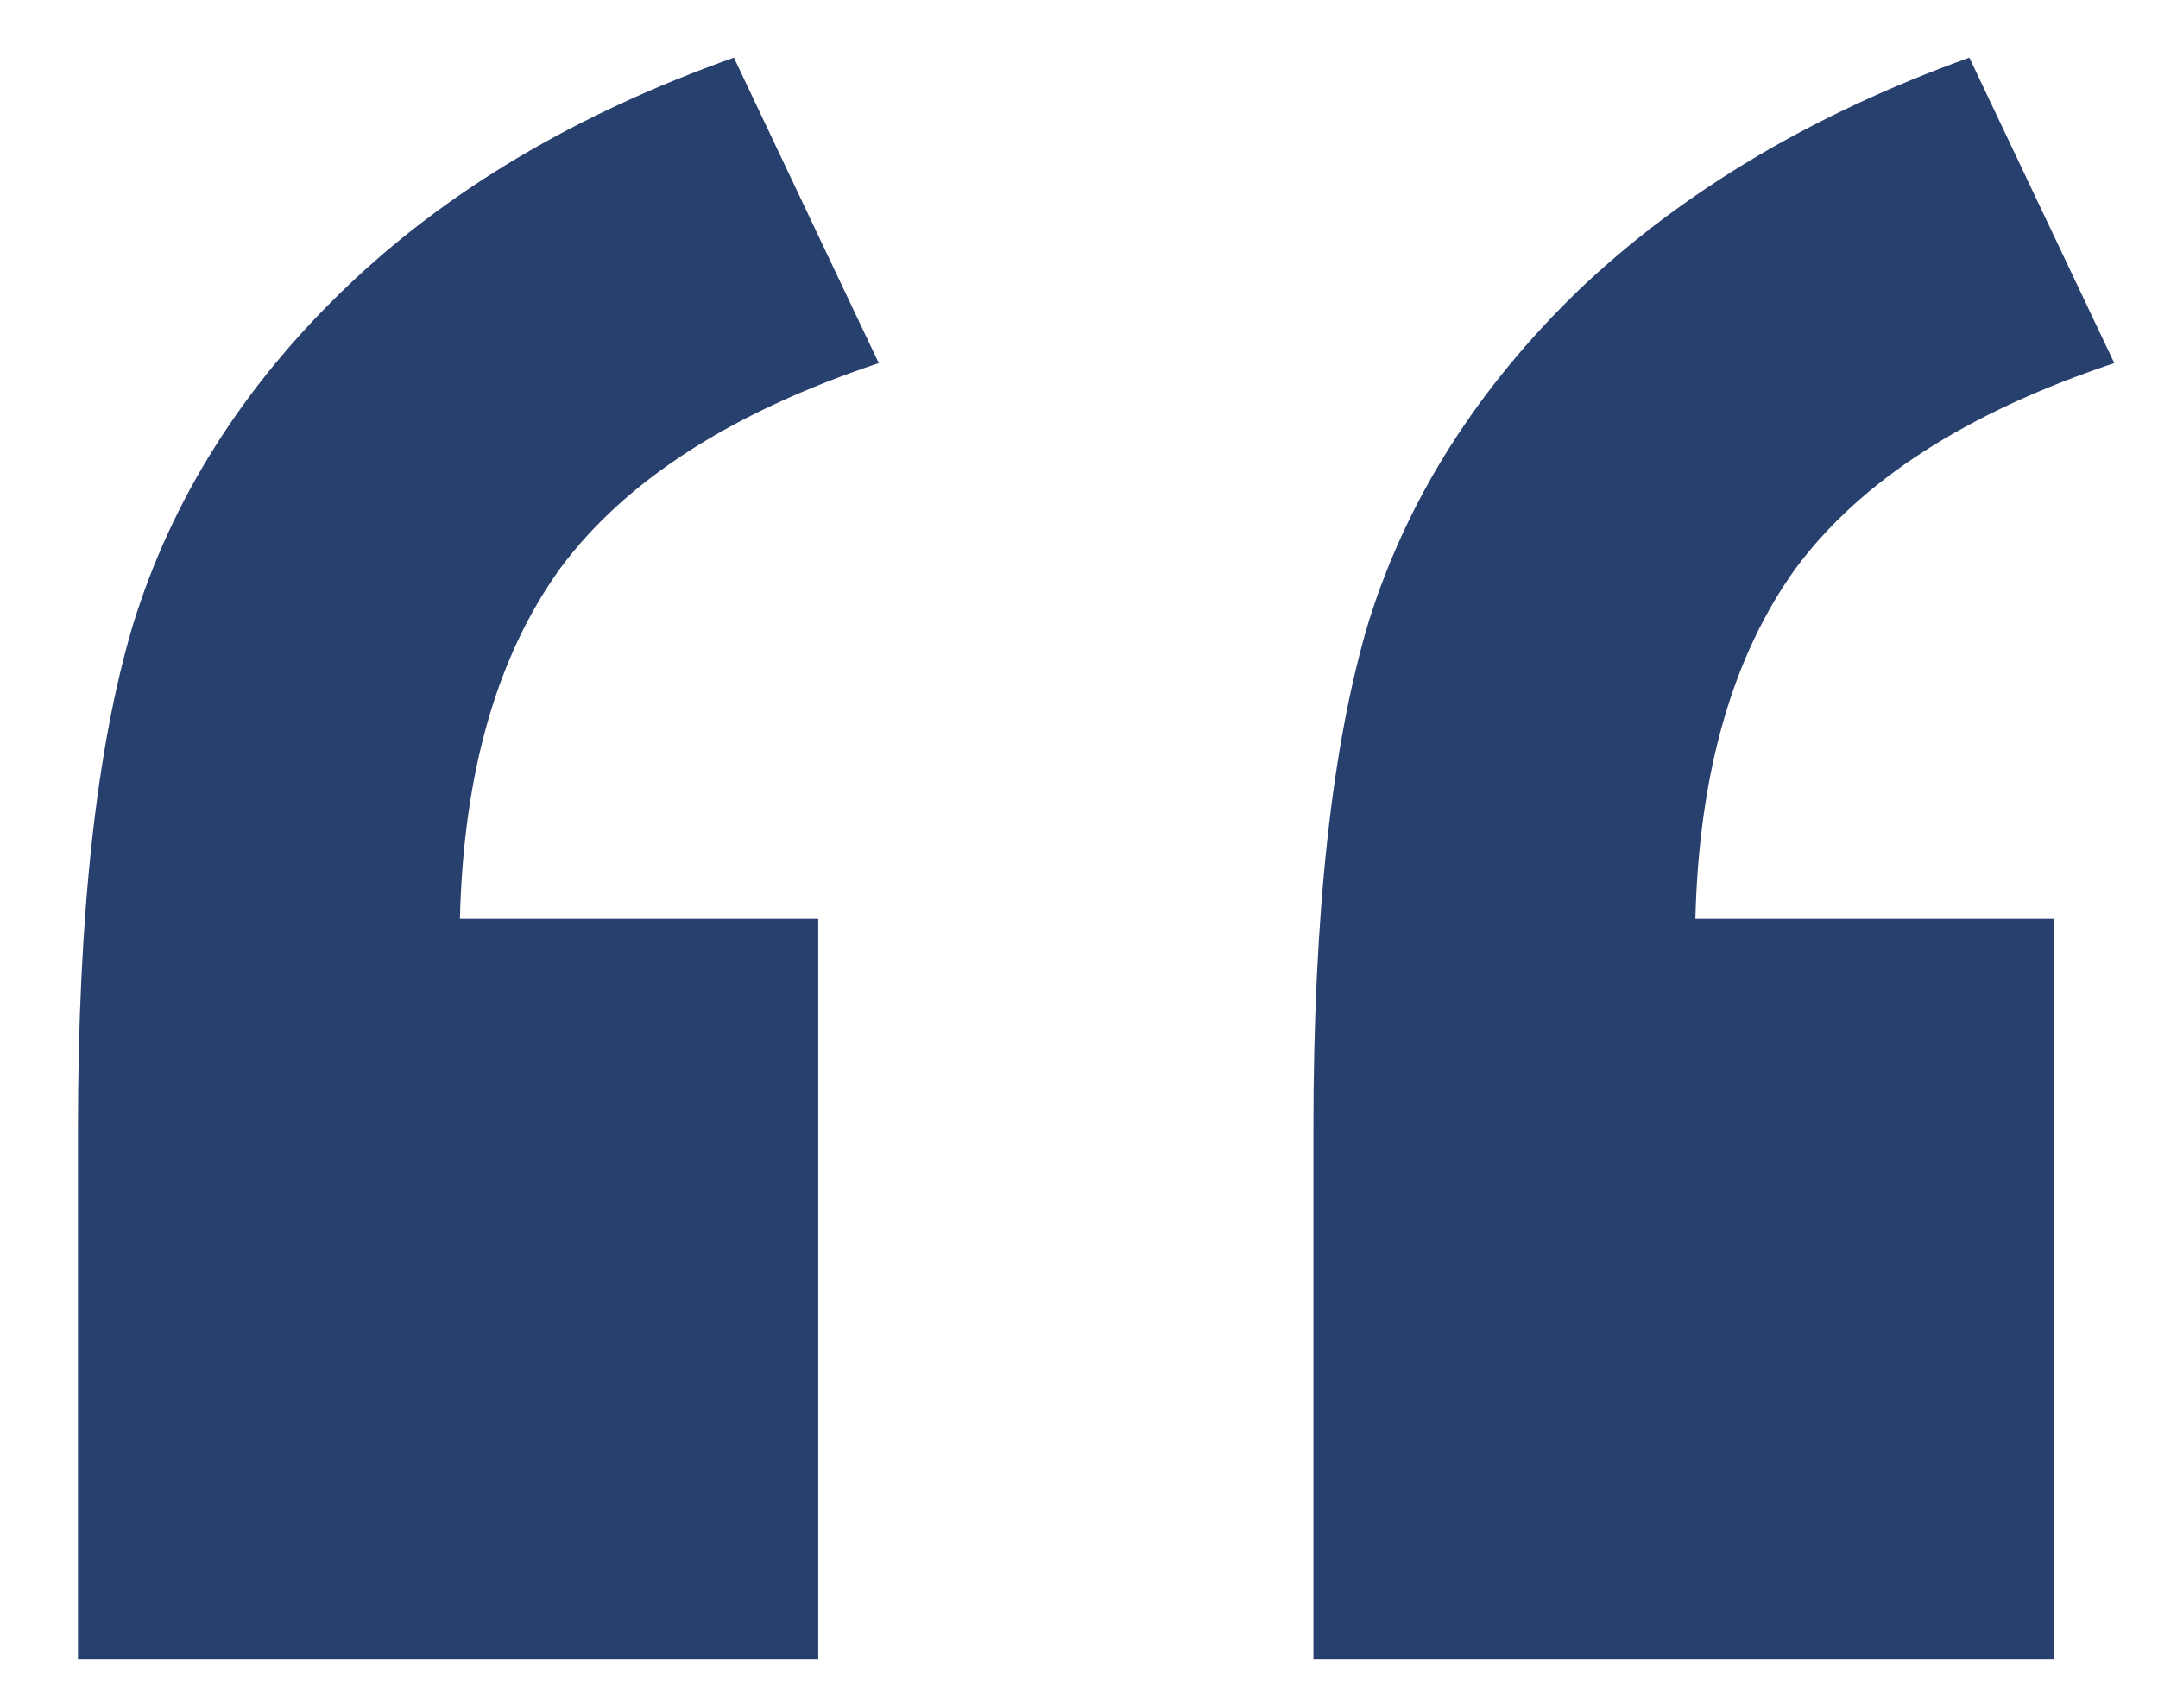 <svg width="24" height="19" viewBox="0 0 24 19" fill="none" xmlns="http://www.w3.org/2000/svg">
<path d="M9.1 18.453H0.867V12.565C0.867 10.182 1.072 8.307 1.482 6.939C1.912 5.553 2.693 4.312 3.826 3.219C4.959 2.125 6.404 1.266 8.162 0.641L9.773 4.039C8.133 4.586 6.951 5.348 6.229 6.324C5.525 7.301 5.154 8.6 5.115 10.221H9.1V18.453ZM22.84 18.453H14.607V12.565C14.607 10.162 14.812 8.277 15.223 6.91C15.652 5.543 16.434 4.312 17.566 3.219C18.719 2.125 20.164 1.266 21.902 0.641L23.514 4.039C21.873 4.586 20.691 5.348 19.969 6.324C19.266 7.301 18.895 8.6 18.855 10.221H22.84V18.453Z" fill="#28406E"/>
</svg>
